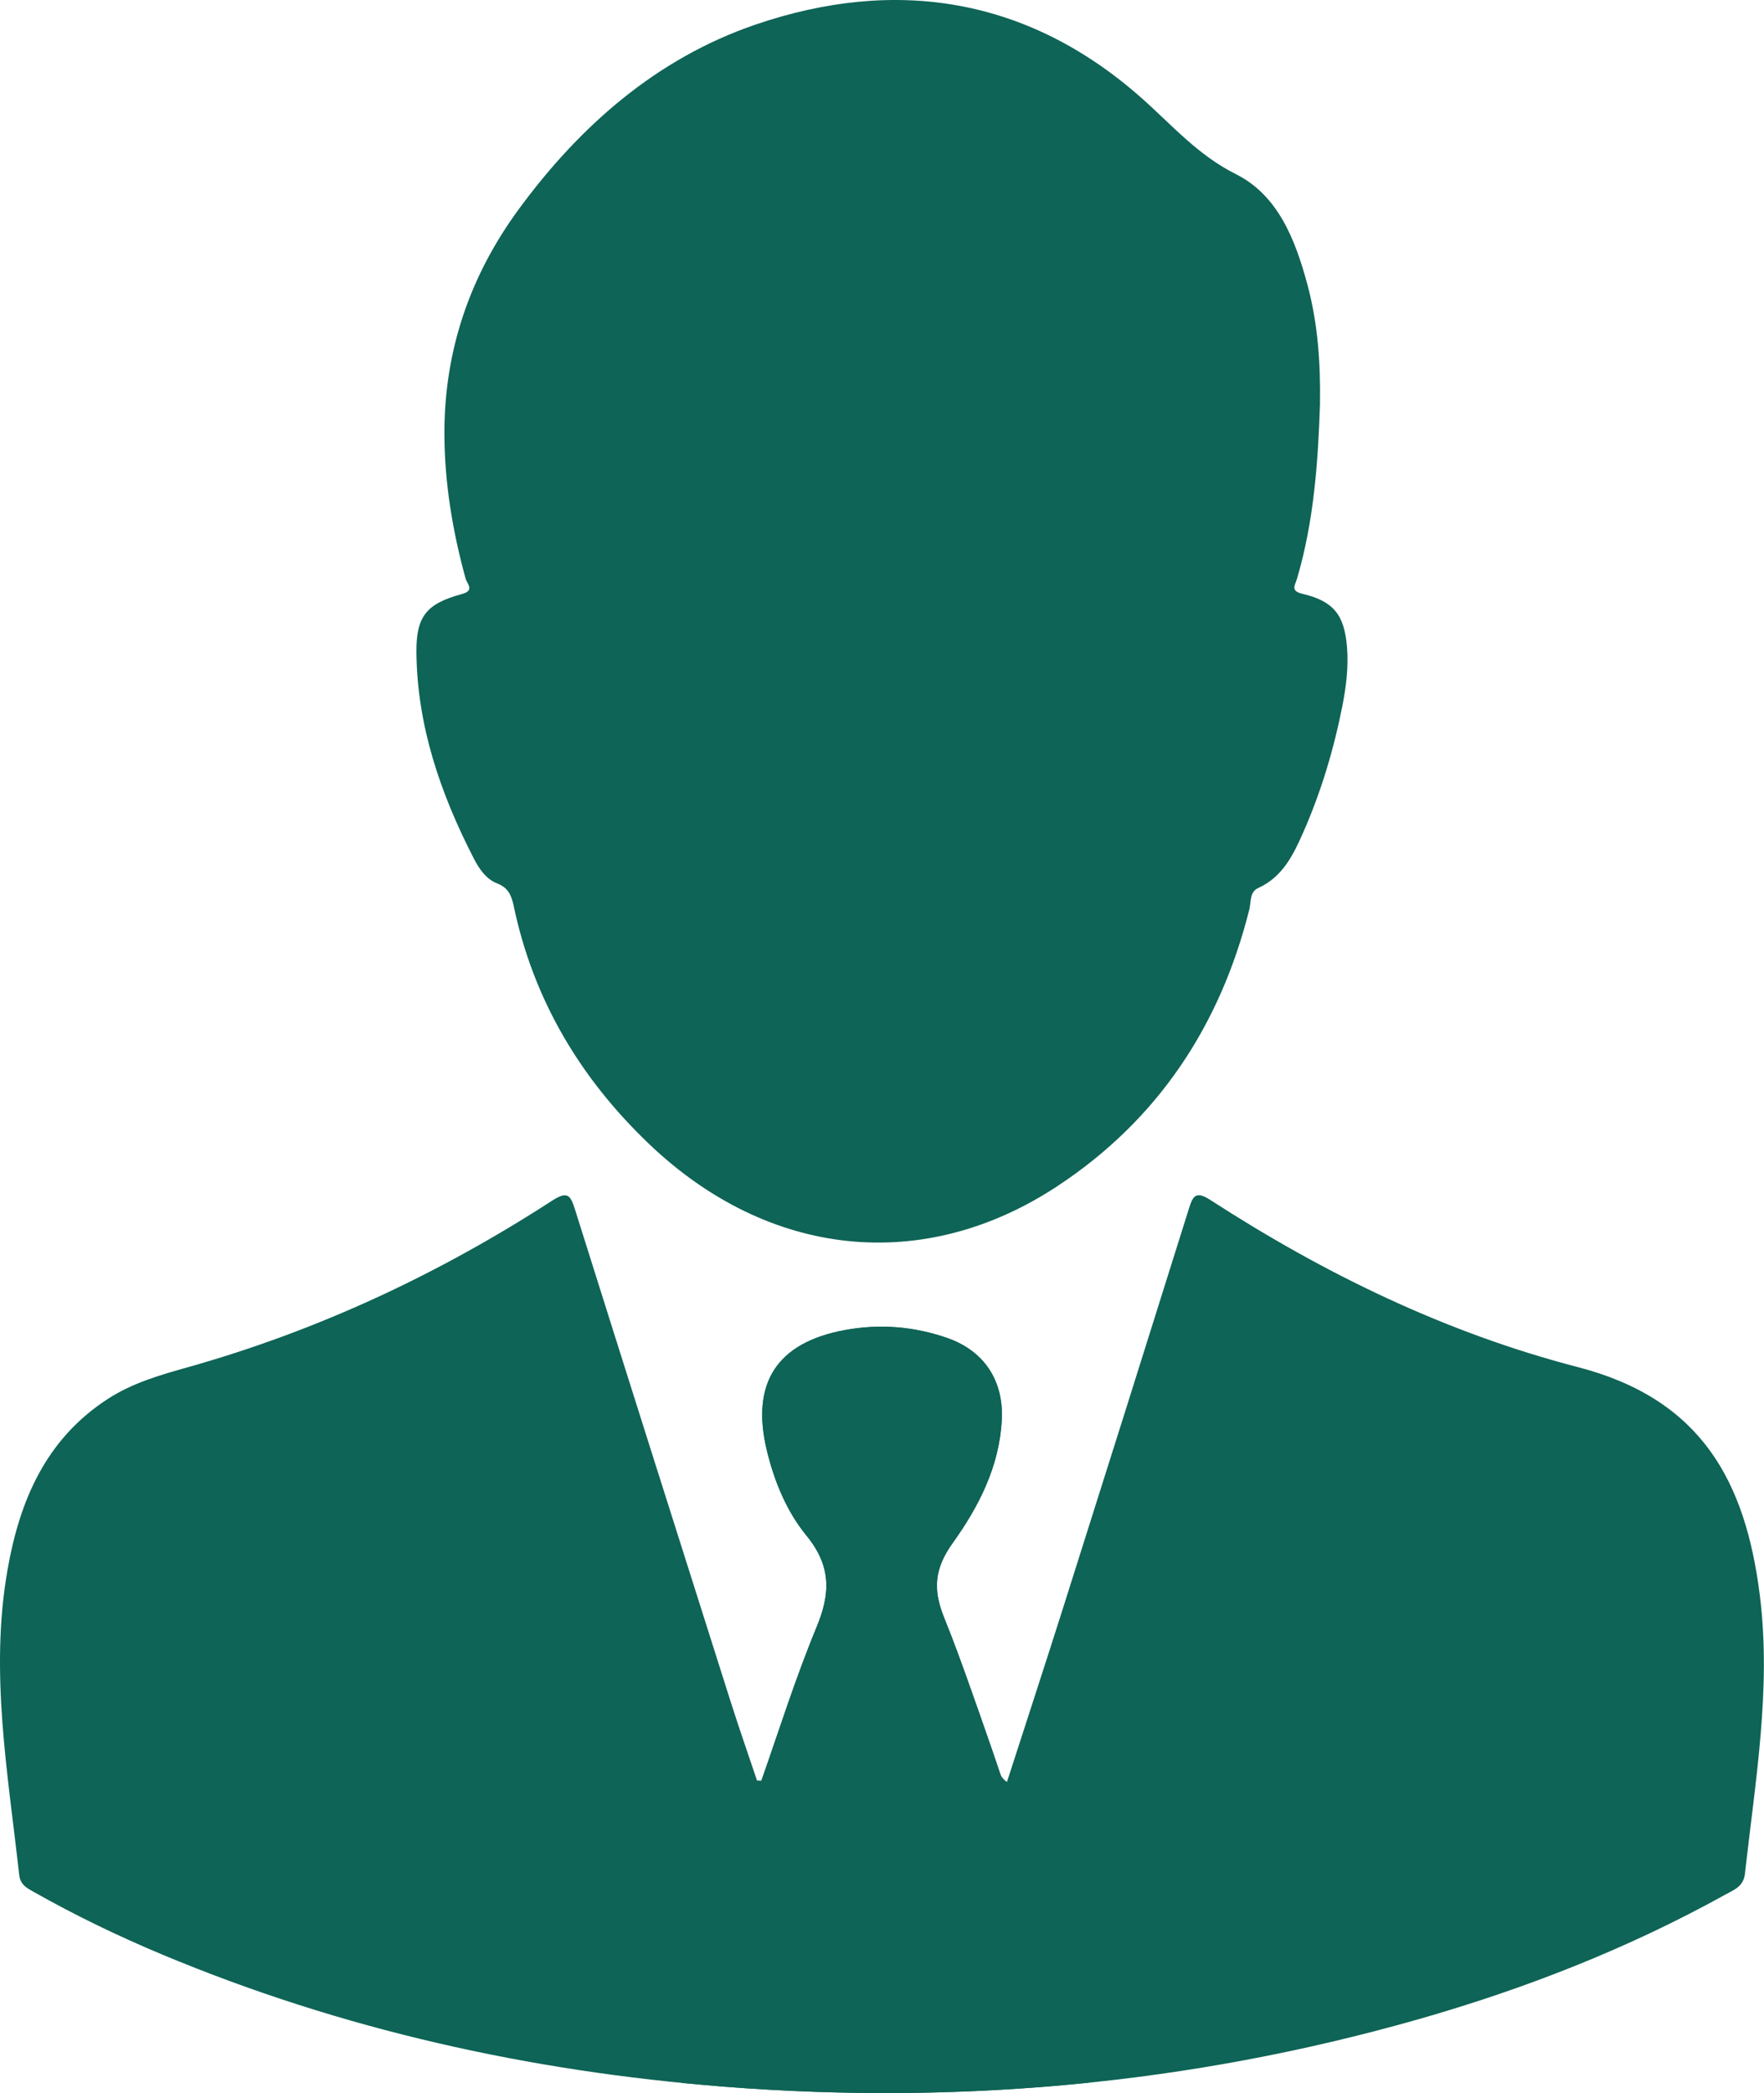 <svg width="59" height="70" viewBox="0 0 59 70" fill="none" xmlns="http://www.w3.org/2000/svg">
<path d="M25.461 59.553C26.066 57.846 26.601 56.11 27.302 54.445C27.786 53.293 27.807 52.375 26.973 51.353C26.319 50.555 25.906 49.56 25.655 48.529C25.104 46.266 25.974 44.904 28.255 44.483C29.418 44.268 30.567 44.358 31.685 44.748C32.909 45.175 33.572 46.168 33.507 47.477C33.43 49.04 32.738 50.385 31.864 51.606C31.266 52.439 31.186 53.141 31.571 54.08C32.227 55.675 32.742 57.329 33.323 58.957C33.395 59.161 33.404 59.404 33.679 59.596C34.293 57.694 34.905 55.828 35.499 53.956C36.928 49.45 38.349 44.94 39.763 40.428C39.893 40.013 39.986 39.811 40.475 40.127C44.297 42.601 48.362 44.577 52.778 45.722C56.917 46.795 58.382 49.554 58.859 53.342C59.252 56.473 58.707 59.56 58.364 62.657C58.315 63.096 58.001 63.199 57.715 63.358C54.439 65.175 50.972 66.528 47.376 67.55C39.789 69.703 32.061 70.401 24.199 69.784C17.712 69.273 11.439 67.882 5.427 65.368C3.959 64.754 2.525 64.062 1.138 63.278C0.906 63.148 0.679 63.04 0.641 62.697C0.267 59.307 -0.349 55.926 0.251 52.504C0.655 50.194 1.524 48.14 3.594 46.793C4.428 46.249 5.369 45.982 6.308 45.718C10.654 44.492 14.695 42.599 18.477 40.148C18.987 39.82 19.084 39.98 19.232 40.45C20.957 45.935 22.695 51.418 24.434 56.898C24.715 57.784 25.023 58.662 25.319 59.545C25.367 59.549 25.414 59.553 25.463 59.554L25.461 59.553Z" fill="#0E6456"/>
<path d="M31.569 54.08C31.197 53.136 31.264 52.438 31.861 51.606C32.736 50.387 33.427 49.039 33.505 47.477C33.57 46.168 32.909 45.175 31.683 44.748C30.563 44.358 29.416 44.268 28.253 44.483C25.972 44.906 25.101 46.267 25.652 48.528C25.903 49.558 26.317 50.555 26.971 51.353C27.807 52.373 27.785 53.293 27.299 54.445C26.599 56.11 22.524 67.851 22.8 69.661C22.992 69.677 24.003 69.769 24.197 69.785C28.305 70.109 32.378 70.069 36.413 69.652C36.413 68.323 33.59 59.222 31.569 54.084V54.08Z" fill="#0E6456"/>
<path d="M44.15 13.493C44.085 15.474 43.944 17.445 43.379 19.361C43.319 19.563 43.151 19.764 43.554 19.857C44.611 20.105 44.965 20.569 45.053 21.642C45.107 22.308 45.024 22.967 44.898 23.61C44.611 25.061 44.188 26.478 43.59 27.835C43.26 28.584 42.904 29.326 42.084 29.698C41.791 29.83 41.849 30.163 41.786 30.414C40.811 34.306 38.721 37.457 35.371 39.666C30.872 42.635 25.687 42.066 21.696 38.246C19.406 36.056 17.84 33.433 17.183 30.305C17.11 29.962 17.011 29.691 16.624 29.543C16.261 29.404 16.021 29.052 15.846 28.709C14.733 26.543 13.951 24.279 13.928 21.815C13.917 20.607 14.268 20.186 15.456 19.865C15.886 19.749 15.62 19.521 15.573 19.352C15.138 17.764 14.867 16.153 14.864 14.504C14.86 11.728 15.712 9.232 17.35 6.998C19.404 4.197 21.974 1.954 25.25 0.829C29.949 -0.782 34.385 -0.087 38.185 3.282C39.202 4.183 40.061 5.187 41.34 5.826C42.745 6.529 43.323 8.015 43.724 9.5C44.078 10.807 44.17 12.144 44.148 13.493H44.15Z" fill="#0E6456"/>
</svg>

